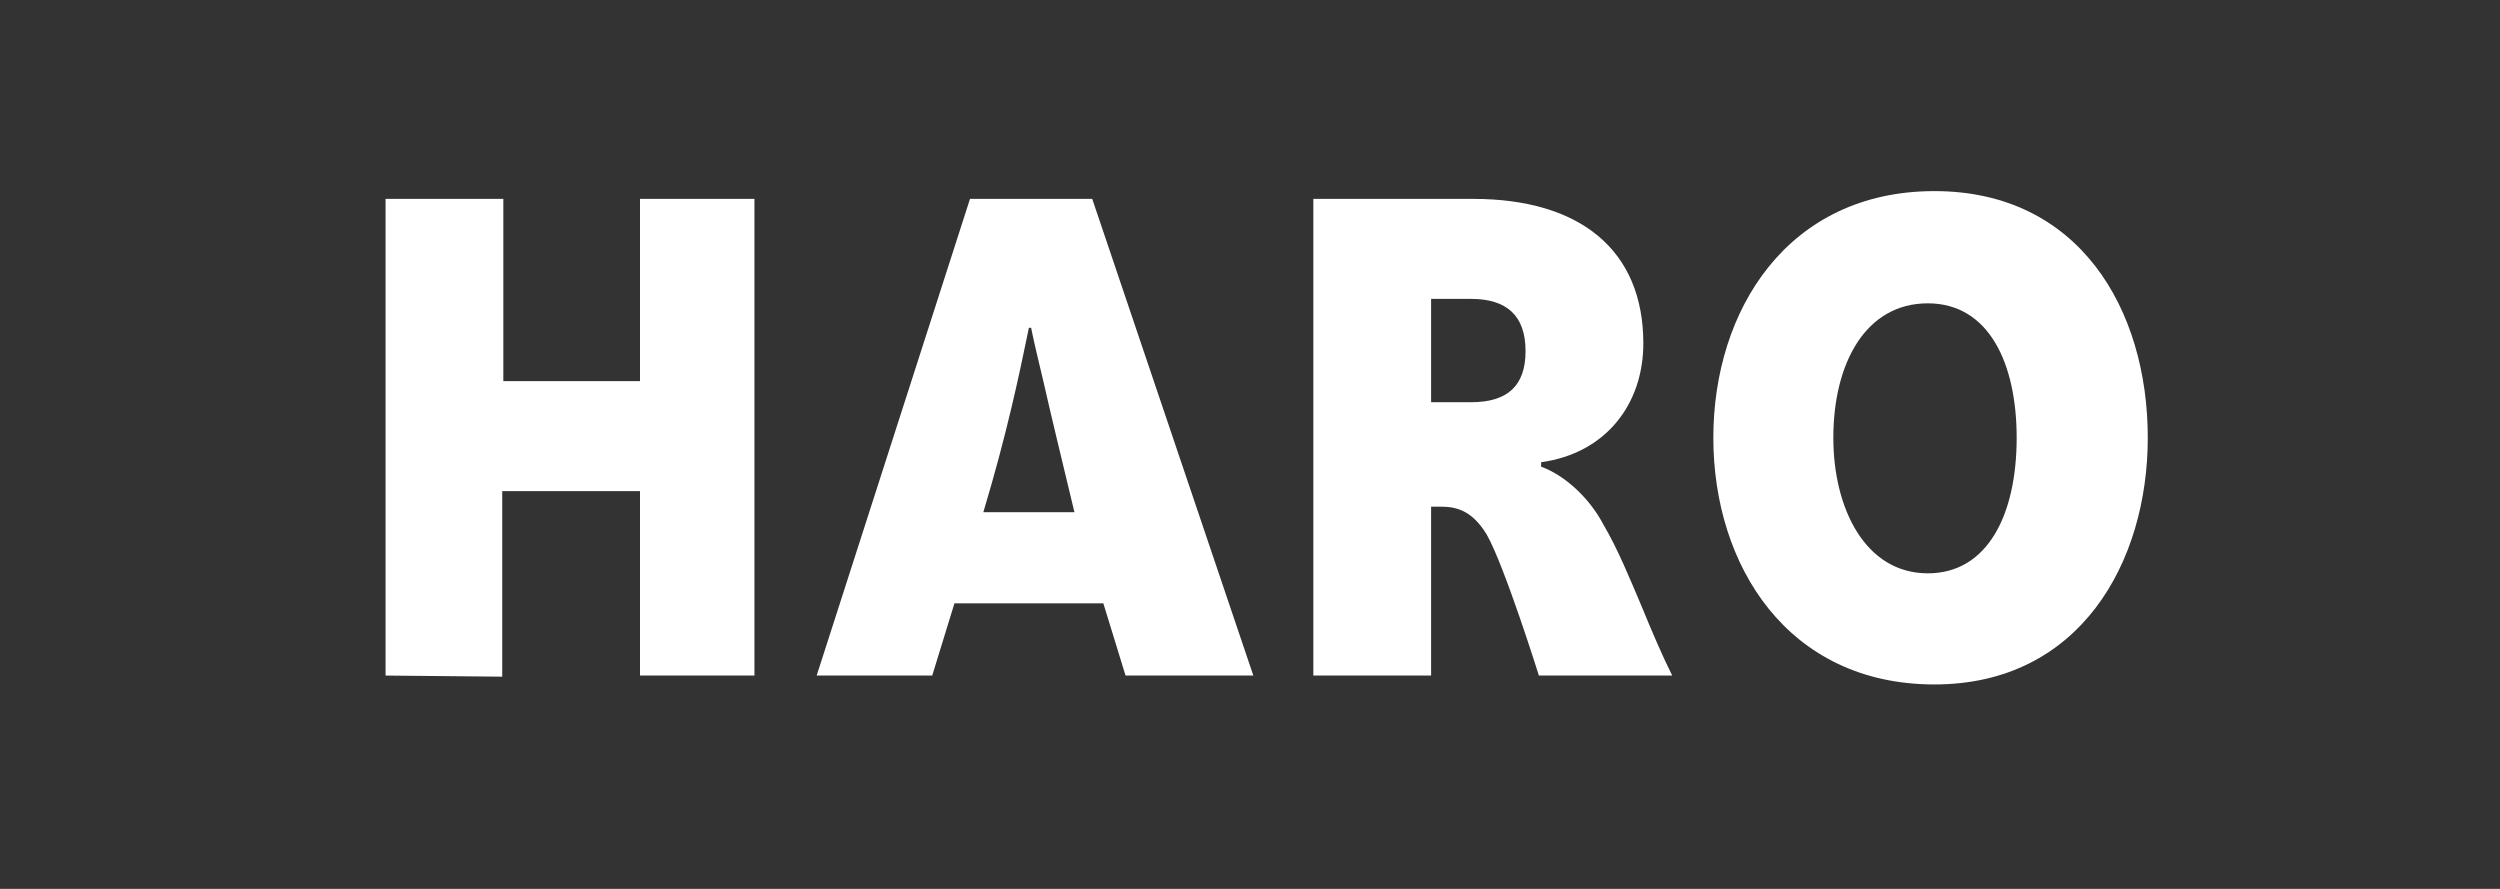 <?xml version="1.0" encoding="utf-8"?>
<!-- Generator: Adobe Illustrator 27.8.0, SVG Export Plug-In . SVG Version: 6.00 Build 0)  -->
<svg version="1.1" id="Ebene_1" xmlns="http://www.w3.org/2000/svg" xmlns:xlink="http://www.w3.org/1999/xlink" x="0px" y="0px"
	 viewBox="0 0 225 80" style="enable-background:new 0 0 225 80;" xml:space="preserve">
<rect x="0" y="0" width="225" height="80" fill="#333333" stroke="none"/>
<style type="text/css">
	.st0{display:none;fill:#FFFFFF;}
	.st1{fill:#FFFFFF;}
	.st2{fill-rule:evenodd;clip-rule:evenodd;fill:#FFFFFF;}
</style>
<rect y="0" class="st0" width="225" height="80"/>
<path class="st1" d="M34.7,60.8V17.9h10.6v16.4h12.3V17.9h10.3v42.9H57.6V44.2H45.2v16.7L34.7,60.8L34.7,60.8z"/>
<path class="st2" d="M193.3,39.4c0,11.2-6.1,22.2-19.2,22.2c-13.2,0-19.9-10.7-19.9-22.2c0-11.5,6.7-22.2,19.9-22.2
	C187.1,17.2,193.3,27.8,193.3,39.4z M181.5,39.4c0-6.7-2.5-12.1-8-12.1c-5.6,0-8.5,5.4-8.5,12.1c0,6.4,2.9,12.2,8.5,12.2
	C178.9,51.6,181.5,46.3,181.5,39.4z"/>
<path class="st2" d="M128.8,45.6v15.2l-10.6,0V17.9h14.4c9.6,0,15.3,4.6,15.3,13c0,5.5-3.4,9.9-9.2,10.7V42c2.2,0.8,4.4,2.9,5.6,5.2
	c1.3,2.2,2.4,4.9,3.5,7.5c0.9,2.2,1.8,4.3,2.7,6.1h-12c0,0-3.1-9.9-4.7-12.7c-1.4-2.3-2.9-2.5-4.2-2.5H128.8z M132.4,26.9h-3.6v9.3
	h3.6c3.3,0,4.9-1.5,4.9-4.6C137.3,28.4,135.6,26.9,132.4,26.9z"/>
<path class="st2" d="M85.9,54.3l-2,6.5l-10.4,0l13.8-42.9h11l14.5,42.9h-11.5l-2-6.5H85.9z M92.8,29.5h-0.2c-0.9,4.4-2,9.6-4.1,16.6
	h8.2c-1.2-5-2.1-8.7-2.8-11.8C93.5,32.6,93.1,31,92.8,29.5z"/>
</svg>
